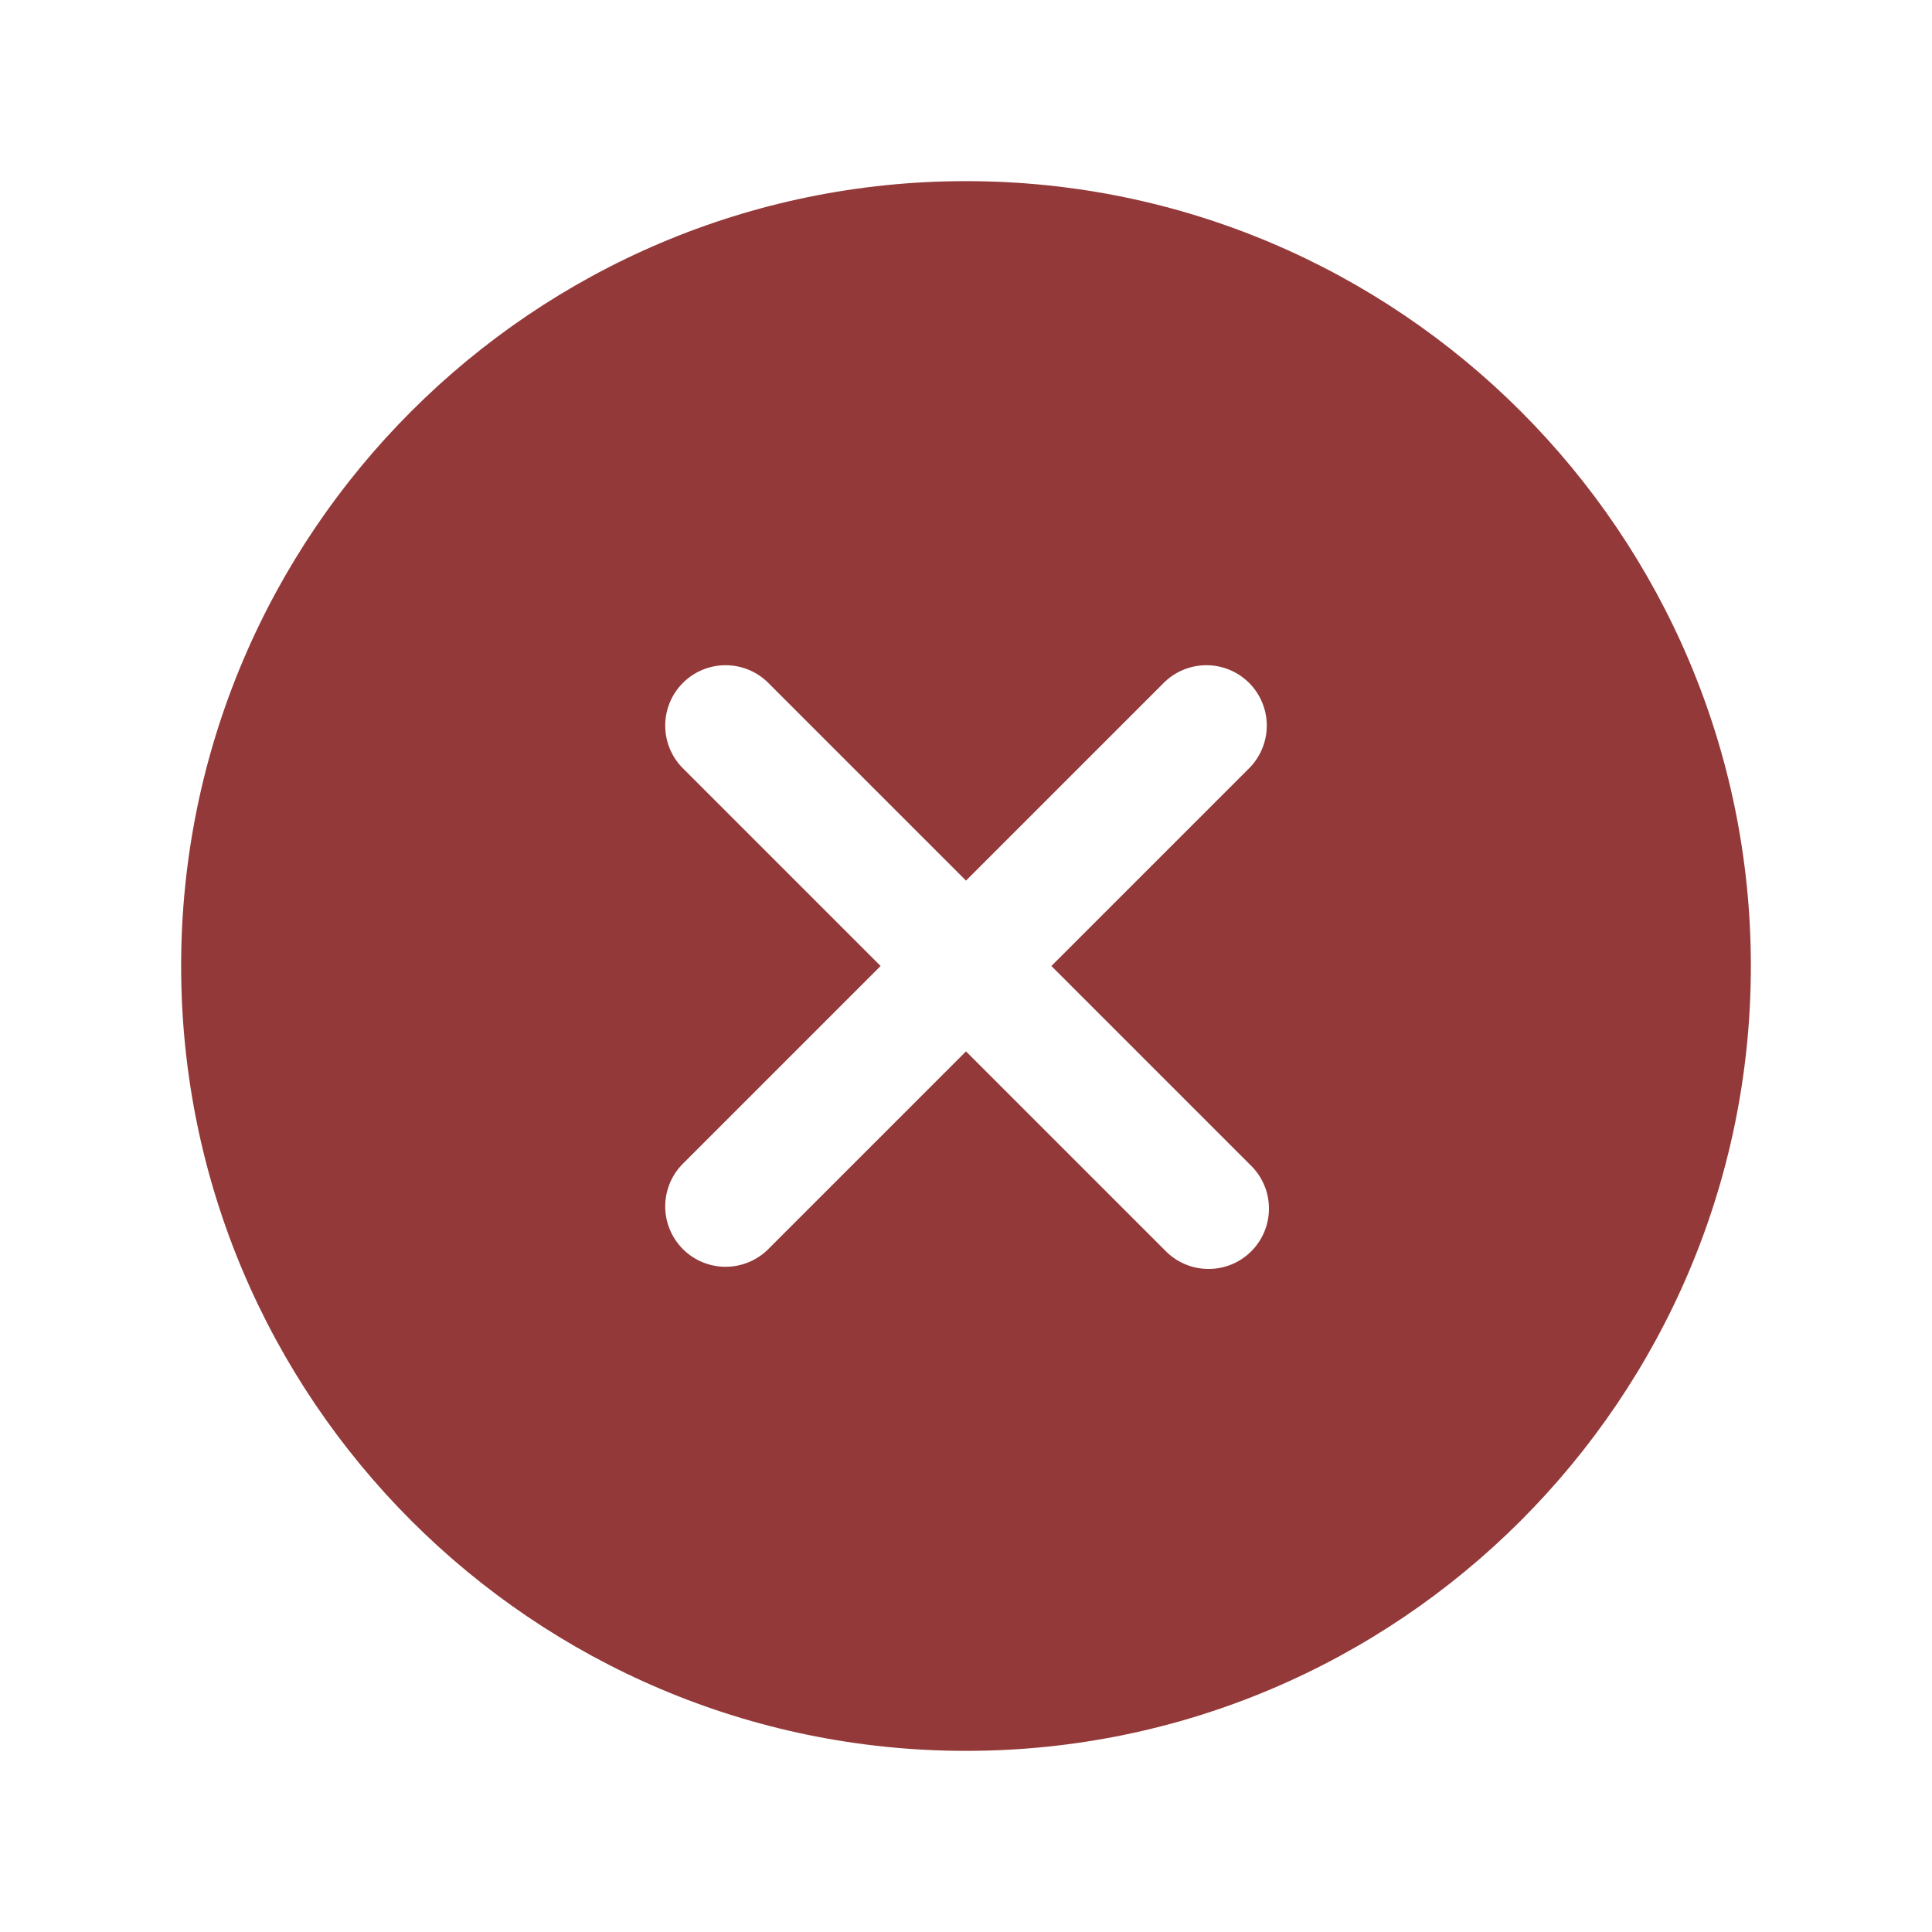<svg width="41" height="41" viewBox="0 0 41 41" fill="none" xmlns="http://www.w3.org/2000/svg">
<path d="M20.5 3.844C11.316 3.844 3.844 11.316 3.844 20.5C3.844 29.684 11.316 37.156 20.5 37.156C29.684 37.156 37.156 29.684 37.156 20.5C37.156 11.316 29.684 3.844 20.5 3.844ZM26.531 24.719C26.655 24.837 26.754 24.979 26.822 25.135C26.891 25.292 26.927 25.461 26.929 25.632C26.931 25.803 26.899 25.973 26.835 26.131C26.771 26.289 26.675 26.433 26.554 26.554C26.433 26.675 26.289 26.771 26.131 26.835C25.973 26.899 25.803 26.931 25.632 26.929C25.461 26.927 25.292 26.891 25.135 26.822C24.979 26.754 24.837 26.655 24.719 26.531L20.5 22.312L16.281 26.531C16.038 26.761 15.716 26.887 15.382 26.883C15.048 26.879 14.729 26.744 14.492 26.508C14.256 26.271 14.121 25.952 14.117 25.618C14.113 25.284 14.239 24.962 14.469 24.719L18.688 20.5L14.469 16.281C14.239 16.038 14.113 15.716 14.117 15.382C14.121 15.048 14.256 14.729 14.492 14.492C14.729 14.256 15.048 14.121 15.382 14.117C15.716 14.113 16.038 14.239 16.281 14.469L20.5 18.688L24.719 14.469C24.962 14.239 25.284 14.113 25.618 14.117C25.952 14.121 26.271 14.256 26.508 14.492C26.744 14.729 26.879 15.048 26.883 15.382C26.887 15.716 26.761 16.038 26.531 16.281L22.312 20.5L26.531 24.719Z" fill="#943939"/>
</svg>
